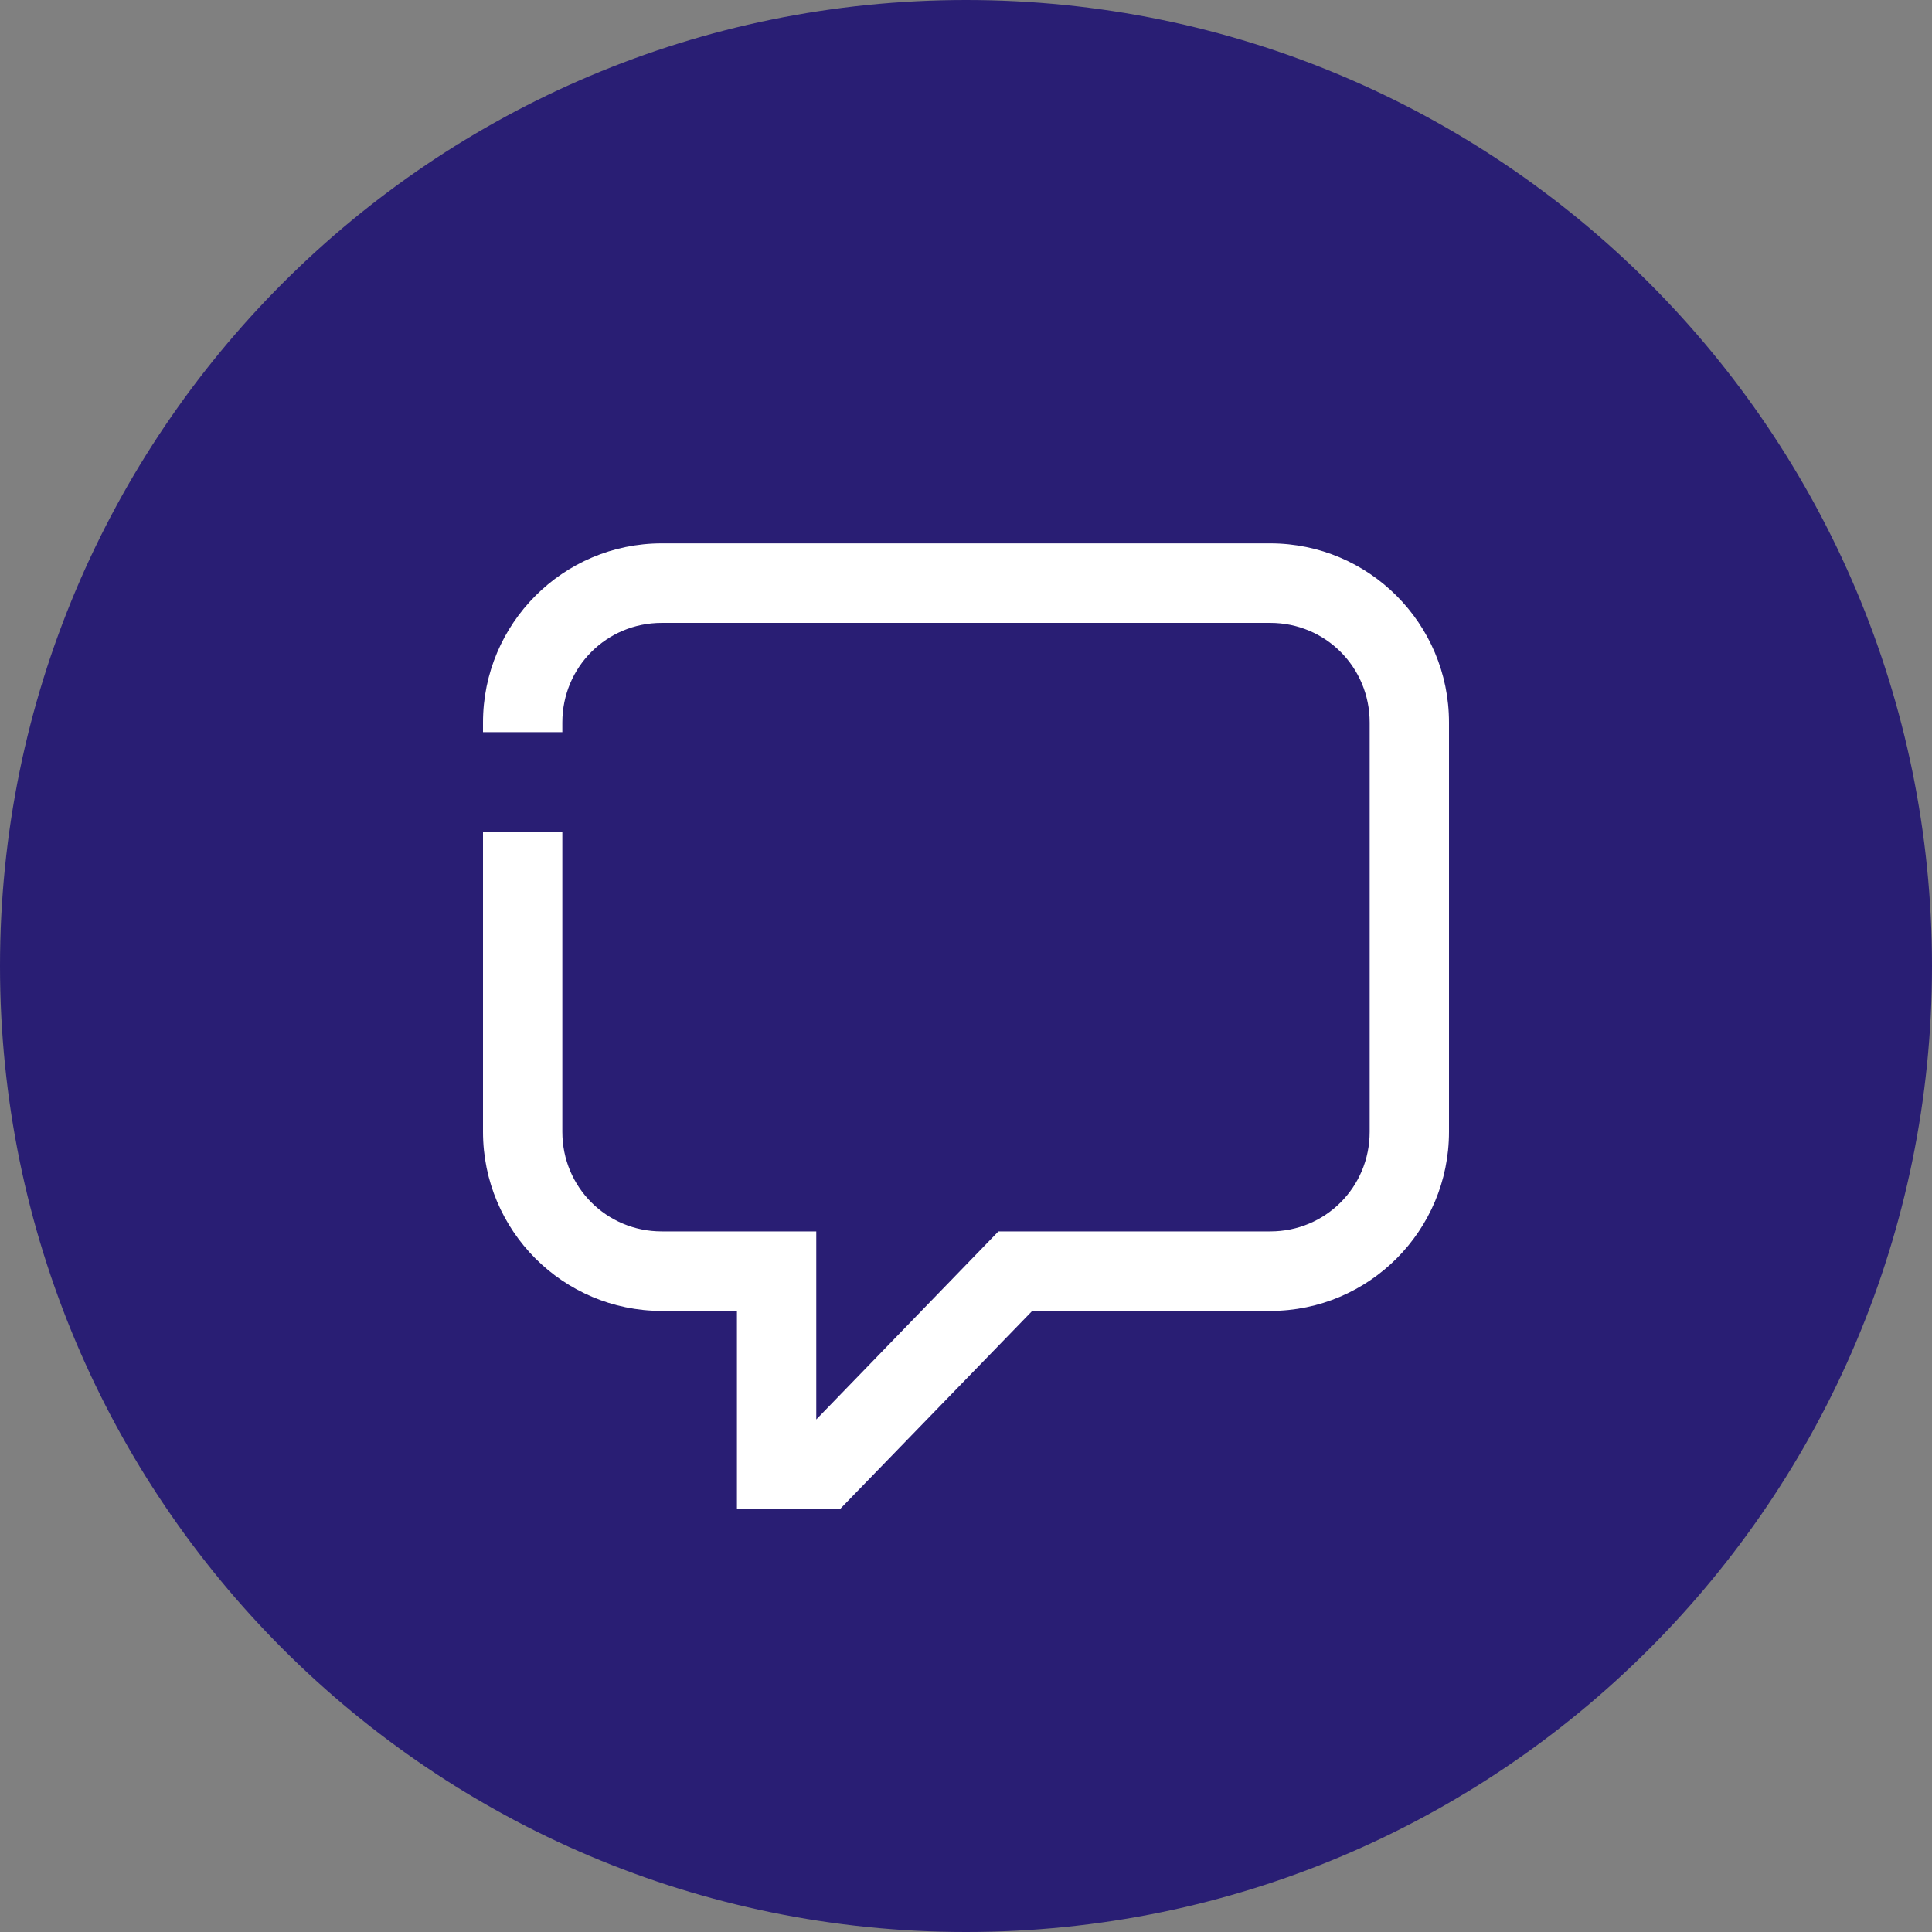 <svg width="32" height="32" viewBox="0 0 32 32" fill="none" xmlns="http://www.w3.org/2000/svg">
<rect x="0" y="0" width="32" height="32" fill="#808080" stroke="none"/>
<g clip-path="url(#clip0_264_587)">
<path d="M16 32C24.837 32 32 24.837 32 16C32 7.163 24.837 0 16 0C7.163 0 0 7.163 0 16C0 24.837 7.163 32 16 32Z" fill="#291E74"/>
<g clip-path="url(#clip1_264_587)">
<path d="M13.52 20.396V23.511L16.537 20.396H21.04C21.954 20.396 22.686 19.663 22.686 18.747V11.966C22.686 11.05 21.954 10.317 21.04 10.317H10.96C10.046 10.317 9.314 11.05 9.314 11.966V12.127H8V11.966C8 10.329 9.326 9 10.96 9H21.04C22.674 9 24 10.329 24 11.966V18.747C24 20.384 22.674 21.713 21.04 21.713H17.097L13.92 24.988H12.206V21.713H10.96C9.326 21.713 8 20.384 8 18.747V13.776H9.314V18.747C9.314 19.663 10.046 20.396 10.96 20.396H13.52Z" fill="white"/>
</g>
</g>
<defs>
<clipPath id="clip0_264_587">
<rect width="32" height="32" fill="white"/>
</clipPath>
<clipPath id="clip1_264_587">
<rect width="16" height="16" fill="white" transform="translate(8 9)"/>
</clipPath>
</defs>
</svg>
